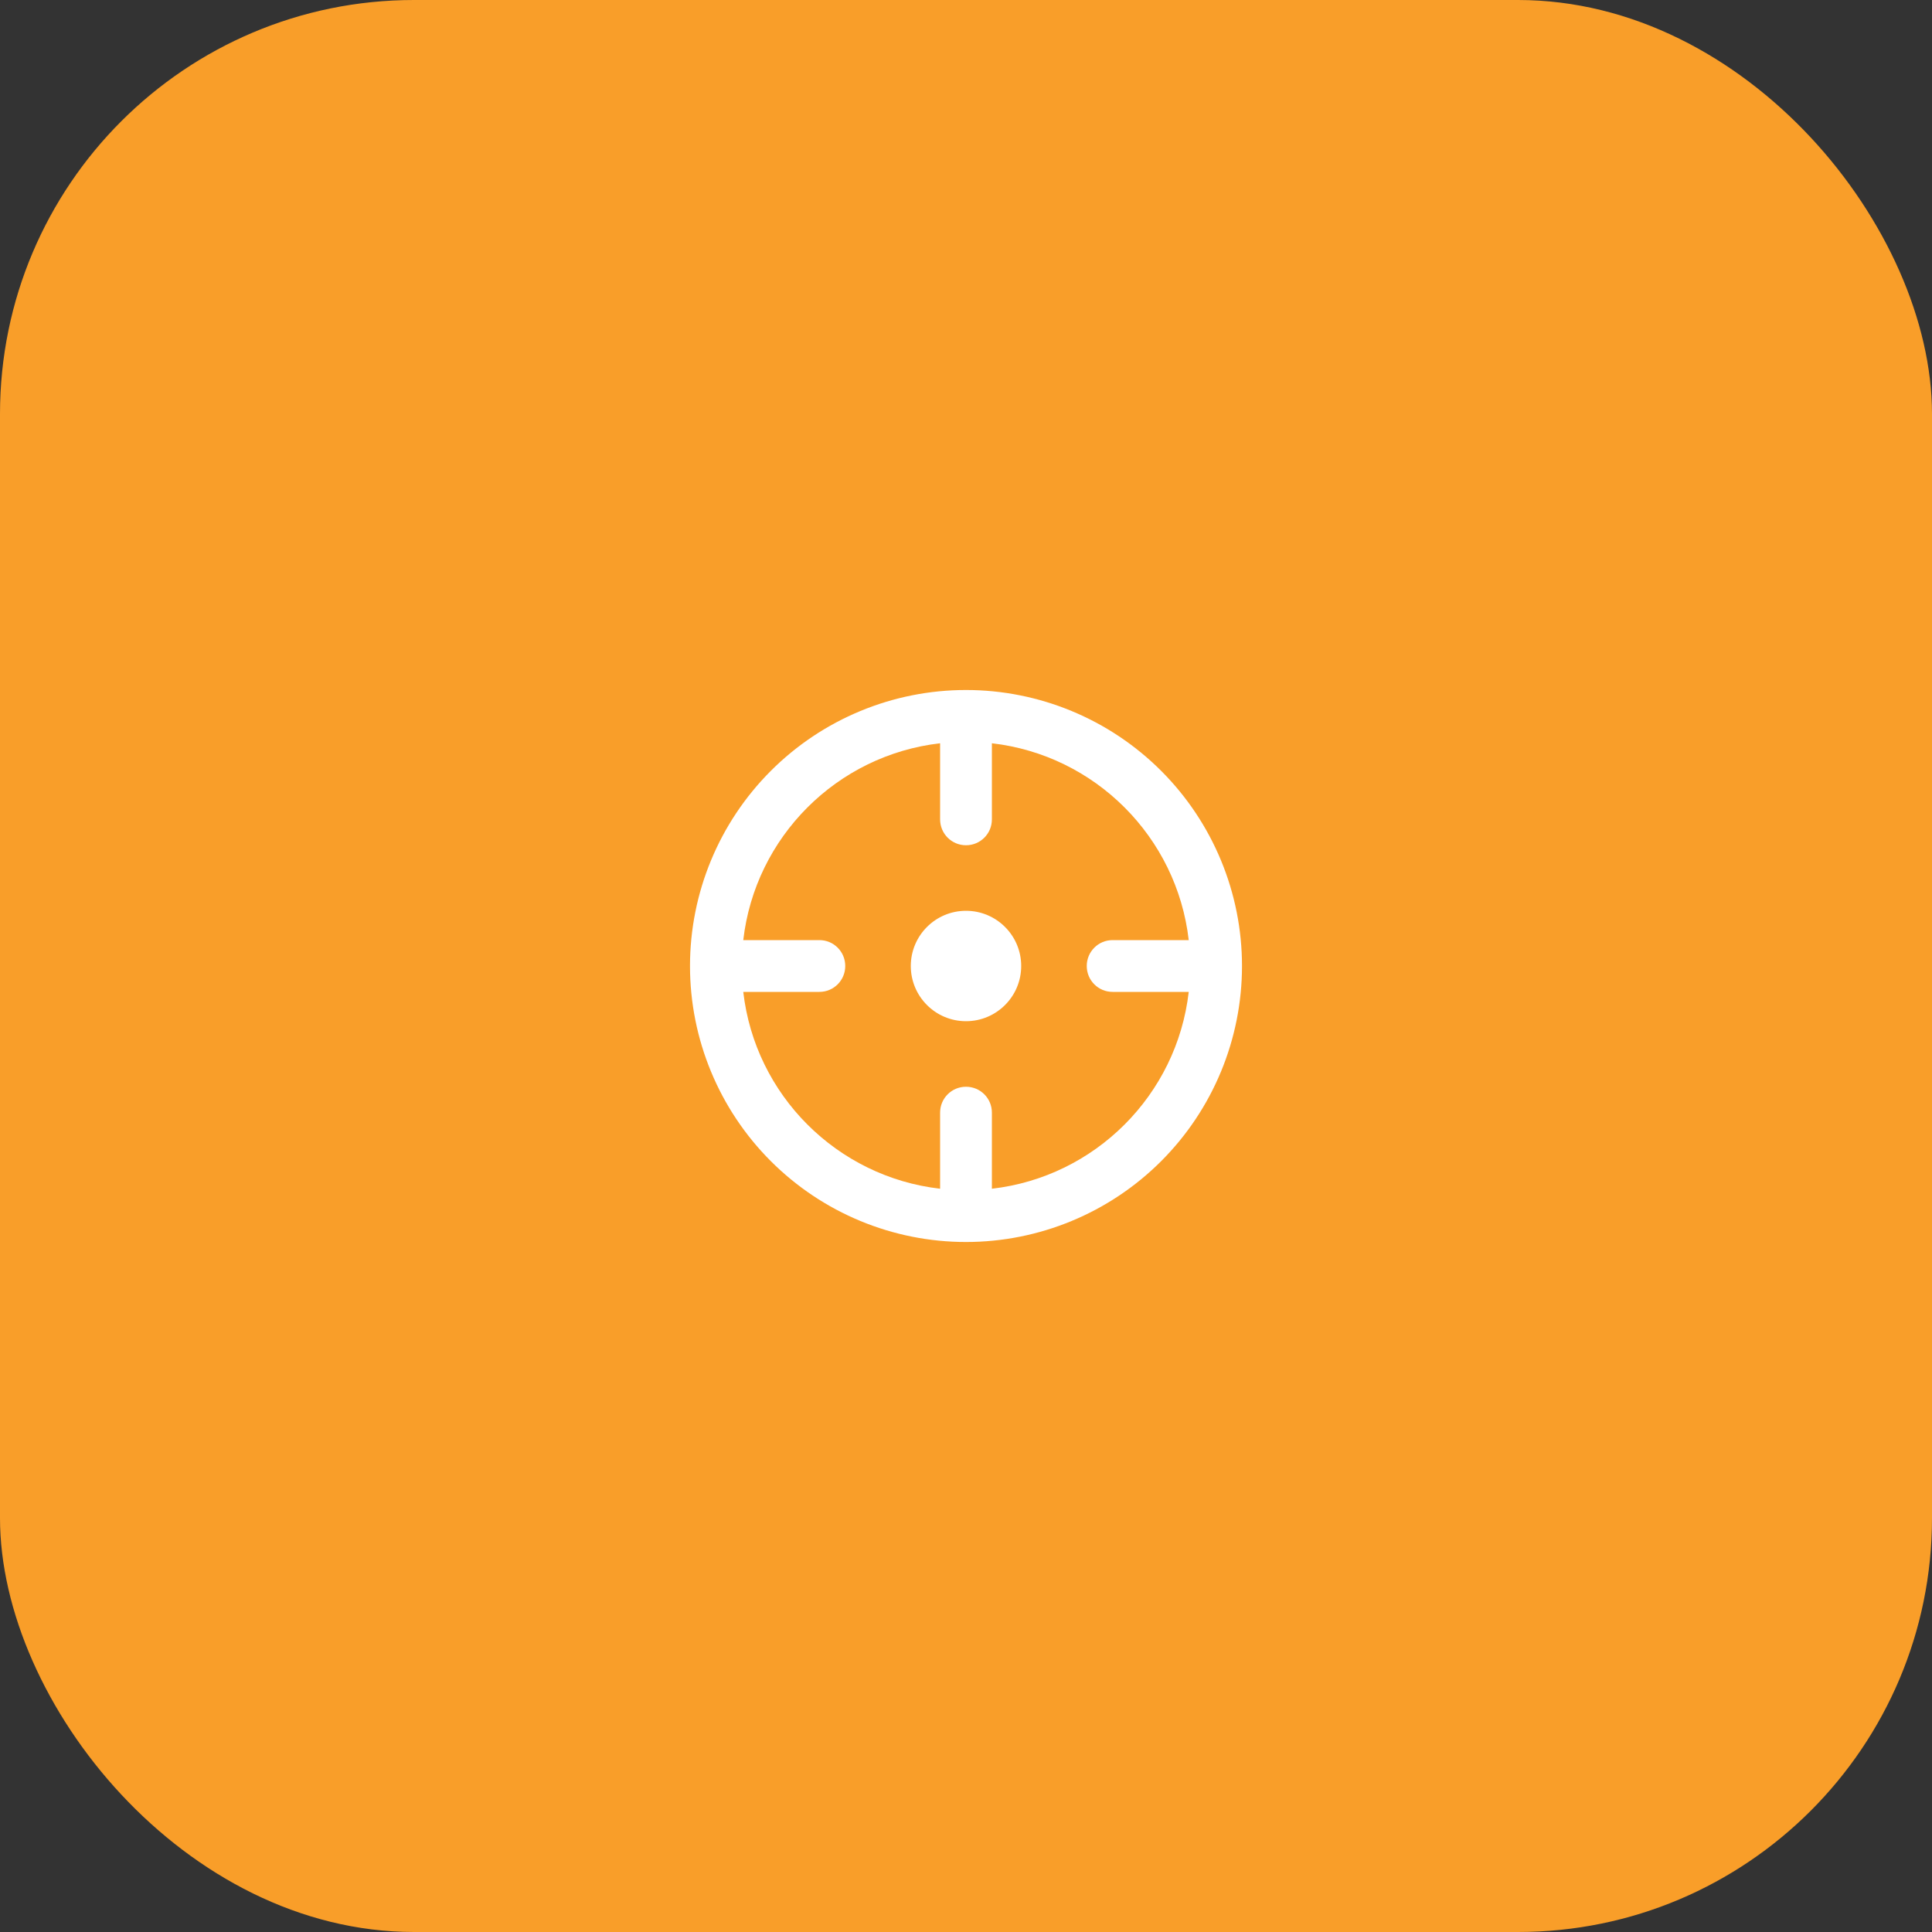 <svg width="70" height="70" viewBox="0 0 70 70" fill="none" xmlns="http://www.w3.org/2000/svg">
<rect x="0" y="0" width="70" height="70" fill="#333333" stroke="none"/>
<g id="Picto">
<rect id="Rectangle 52" width="70" height="70" rx="15" fill="#F99E29"/>
<g id="crosshairs-simple-regular">
<path id="Vector" d="M43.07 34.062H40.312C39.793 34.062 39.375 34.48 39.375 35C39.375 35.52 39.793 35.938 40.312 35.938H43.07C42.641 39.676 39.676 42.641 35.938 43.07V40.312C35.938 39.793 35.52 39.375 35 39.375C34.48 39.375 34.062 39.793 34.062 40.312V43.07C30.324 42.641 27.359 39.676 26.93 35.938H29.688C30.207 35.938 30.625 35.52 30.625 35C30.625 34.48 30.207 34.062 29.688 34.062H26.93C27.359 30.324 30.324 27.359 34.062 26.93V29.688C34.062 30.207 34.48 30.625 35 30.625C35.52 30.625 35.938 30.207 35.938 29.688V26.93C39.676 27.359 42.641 30.324 43.07 34.062ZM25 35C25 37.652 26.054 40.196 27.929 42.071C29.804 43.946 32.348 45 35 45C37.652 45 40.196 43.946 42.071 42.071C43.946 40.196 45 37.652 45 35C45 32.348 43.946 29.804 42.071 27.929C40.196 26.054 37.652 25 35 25C32.348 25 29.804 26.054 27.929 27.929C26.054 29.804 25 32.348 25 35Z" fill="white"/>
<circle id="Ellipse 7" cx="35" cy="35" r="2" fill="white"/>
</g>
</g>
</svg>
